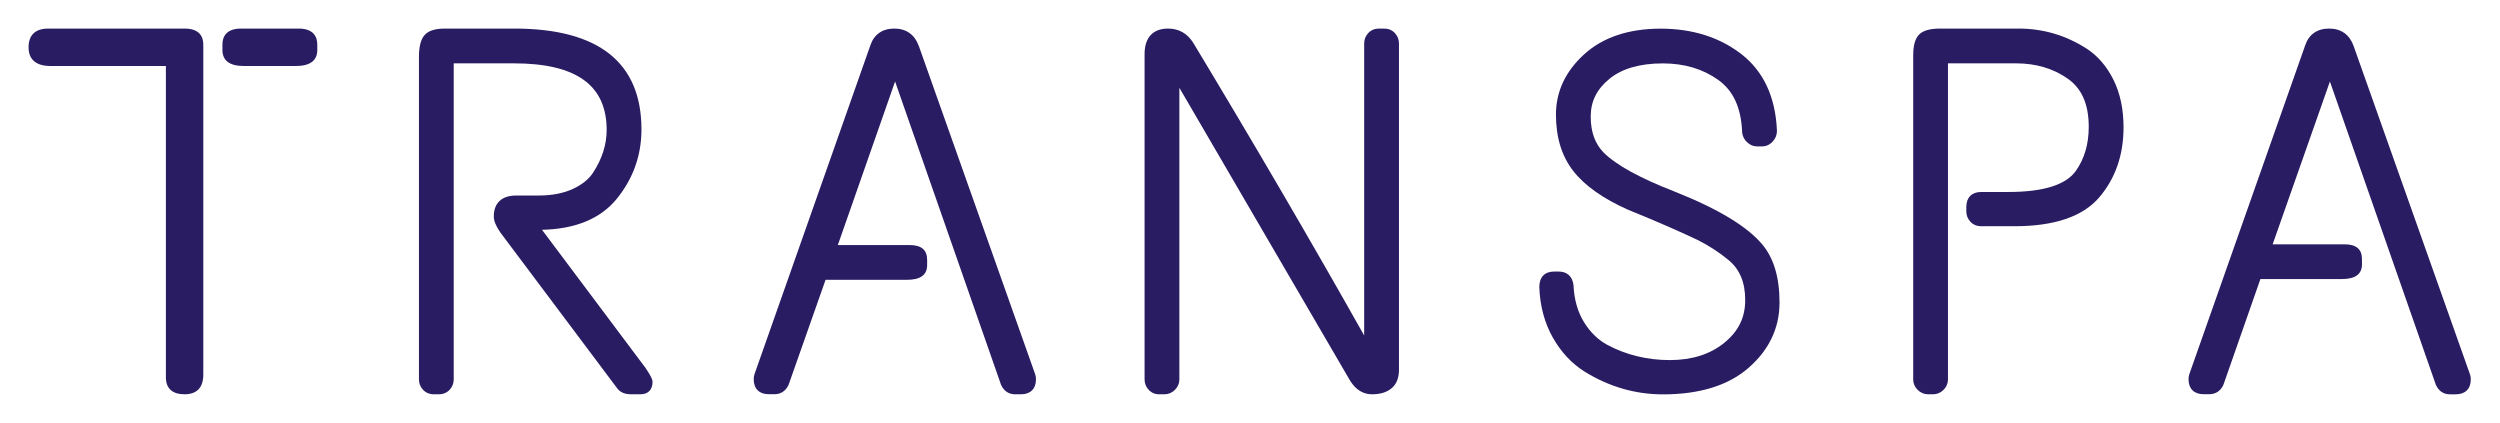 <?xml version="1.0" encoding="UTF-8"?><svg id="Logo_Purple" xmlns="http://www.w3.org/2000/svg" width="875" height="148" viewBox="0 0 875 148"><defs><style>.cls-1{fill:#291c62;stroke-width:0px;}</style></defs><g id="Logo"><path class="cls-1" d="m64.61,10H16.89c-4.51,0-6.89,2.26-6.89,6.55s2.6,6.55,7.73,6.55h40.33v108.94c0,3.9,2.26,5.96,6.55,5.96s6.55-2.38,6.55-6.89V15.62c0-2.56-1.14-5.62-6.55-5.62Z"/><path class="cls-1" d="m104.5,10h-20.1c-5.41,0-6.55,3.06-6.55,5.62v1.86c0,3.73,2.52,5.62,7.48,5.62h18.24c4.96,0,7.48-1.89,7.48-5.62v-1.86c0-2.56-1.14-5.62-6.55-5.62Z"/><path class="cls-1" d="m189.7,80.43c11.7-.26,20.47-3.89,26.11-10.78,5.77-7.06,8.7-15.25,8.7-24.34,0-23.43-14.98-35.31-44.52-35.31h-24.26c-3.5,0-5.85.77-7.2,2.36-1.28,1.5-1.9,4-1.9,7.63v112.81c0,1.37.47,2.58,1.41,3.6.96,1.05,2.27,1.6,3.79,1.6h1.77c1.52,0,2.83-.55,3.79-1.6.93-1.02,1.41-2.23,1.41-3.6V22.17h21.01c21.88,0,32.52,7.63,32.52,23.31,0,5.08-1.58,10.08-4.7,14.87-1.48,2.32-3.86,4.26-7.1,5.76-3.3,1.54-7.35,2.32-12.05,2.32h-7.79c-5.07,0-7.86,2.6-7.86,7.33,0,1.54.73,3.36,2.29,5.61l40.9,54.54c.71.95,2.1,2.08,4.69,2.08h3.54c2.59,0,4.14-1.61,4.14-4.32,0-.64-.18-1.49-2.4-4.82l-36.3-48.44Z"/><path class="cls-1" d="m484.43,10h-1.77c-1.52,0-2.84.55-3.79,1.6-.94,1.02-1.41,2.23-1.41,3.6v102.22c-18.21-32.33-38.3-66.74-59.8-102.39-2.09-3.34-5.06-5.03-8.85-5.03-5.3,0-8.21,3.17-8.21,8.92v113.88c0,1.37.47,2.58,1.41,3.6.96,1.05,2.21,1.6,3.62,1.6h1.95c1.38,0,2.64-.54,3.65-1.55,1.01-1.01,1.55-2.28,1.55-3.65V30.73l59.81,102.6c1.97,3.1,4.53,4.67,7.6,4.67,2.87,0,5.16-.69,6.81-2.06,1.75-1.45,2.64-3.63,2.64-6.5V15.2c0-1.37-.47-2.58-1.41-3.6-.96-1.05-2.27-1.6-3.79-1.6Z"/><path class="cls-1" d="m586.33,67.14c-12.24-4.73-20.68-9.37-25.09-13.77-3.02-3.13-4.49-7.24-4.49-12.57s2.12-9.56,6.48-13.15c4.39-3.63,10.71-5.46,18.78-5.46,7.52,0,14.04,1.95,19.4,5.8,5.28,3.79,8.01,9.77,8.34,18.29v.14c.18,1.34.77,2.49,1.78,3.41,1.02.94,2.17,1.41,3.43,1.41h1.77c1.4,0,2.68-.58,3.7-1.68,1-1.08,1.5-2.32,1.5-3.76-.49-11.79-4.67-20.82-12.42-26.83-7.64-5.93-17.16-8.94-28.29-8.94s-20.16,3-26.71,8.93c-6.59,5.97-9.93,13.08-9.93,21.15s2.06,14.62,6.11,19.8c3.99,5.09,10.42,9.64,19.19,13.53,11.05,4.47,19.24,8.15,24.32,10.57,3.89,1.95,7.53,4.32,10.84,7.05,3.89,3.24,5.78,7.8,5.78,13.96s-2.38,10.91-7.27,14.92c-4.92,4.04-11.36,6.09-19.14,6.09s-15.23-1.78-21.8-5.3c-3.26-1.74-6.03-4.43-8.22-7.99-2.2-3.57-3.43-7.86-3.65-12.75v-.1c-.33-3.08-2.23-4.85-5.2-4.85h-1.59c-3.31,0-5.2,1.96-5.2,5.44.24,6.62,1.84,12.56,4.73,17.67,2.9,5.12,6.7,9.17,11.29,12.02,8.49,5.22,17.66,7.86,27.26,7.86,12.87,0,22.98-3.15,30.05-9.36,7.13-6.26,10.75-13.92,10.75-22.77s-2.04-15.6-6.06-20.37c-5.19-6.17-15.13-12.3-30.42-18.37Z"/><path class="cls-1" d="m730.26,16.99c-7.21-4.64-15.2-6.99-23.74-6.99h-27.45c-3.56,0-5.97.68-7.37,2.08-1.4,1.4-2.08,3.81-2.08,7.37v113.35c0,1.38.54,2.64,1.55,3.65,1.01,1.01,2.28,1.55,3.65,1.55h1.77c1.38,0,2.64-.54,3.65-1.55,1.01-1.01,1.55-2.28,1.55-3.65V22.17h23.84c6.94,0,13.02,1.81,18.08,5.36,4.95,3.48,7.35,9.01,7.35,16.88,0,6-1.51,11.15-4.48,15.35-3.43,4.93-11.38,7.43-23.61,7.43h-9.56c-3.26,0-5.2,1.94-5.2,5.2v1.59c0,1.37.47,2.58,1.41,3.6.96,1.05,2.27,1.6,3.79,1.6h11.69c13.9,0,23.86-3.38,29.59-10.05,5.67-6.6,8.55-14.86,8.55-24.55,0-6.36-1.19-11.98-3.54-16.68-2.37-4.73-5.54-8.41-9.44-10.92Z"/><path class="cls-1" d="m864.5,131.04l-40.75-114.98c-1.42-3.96-4.38-6.06-8.56-6.06s-7.1,2.05-8.38,5.89l-40.56,115.11c-.18.52-.26,1.12-.26,1.77,0,3.26,1.95,5.2,5.2,5.2h2.13c2.17,0,3.9-1.16,4.87-3.27l12.95-37.03h28.54c4.67,0,7.01-1.72,7.01-5.15v-1.86c0-3.43-2.03-5.15-6.08-5.15h-25.18l20.04-56.98,37.05,106.06.06.15c1.25,2.7,3.34,3.27,4.87,3.27h2.13c3.26,0,5.2-1.95,5.2-5.2,0-.64-.09-1.23-.26-1.76Z"/><path class="cls-1" d="m321.56,16.06c-1.42-3.96-4.38-6.06-8.56-6.06s-7.1,2.05-8.38,5.89l-40.56,115.11c-.18.52-.26,1.12-.26,1.77,0,3.26,1.95,5.2,5.2,5.2h2.13c2.17,0,3.9-1.16,4.87-3.27l12.95-36.77h28.54c4.67,0,7.01-1.72,7.01-5.15v-1.86c0-3.43-2.03-5.15-6.08-5.15h-25.18l20.04-57.25,37.05,106.06.06.15c1.25,2.7,3.34,3.27,4.87,3.27h2.13c3.26,0,5.2-1.95,5.2-5.2,0-.64-.09-1.23-.26-1.76l-40.75-114.98Z"/></g></svg>